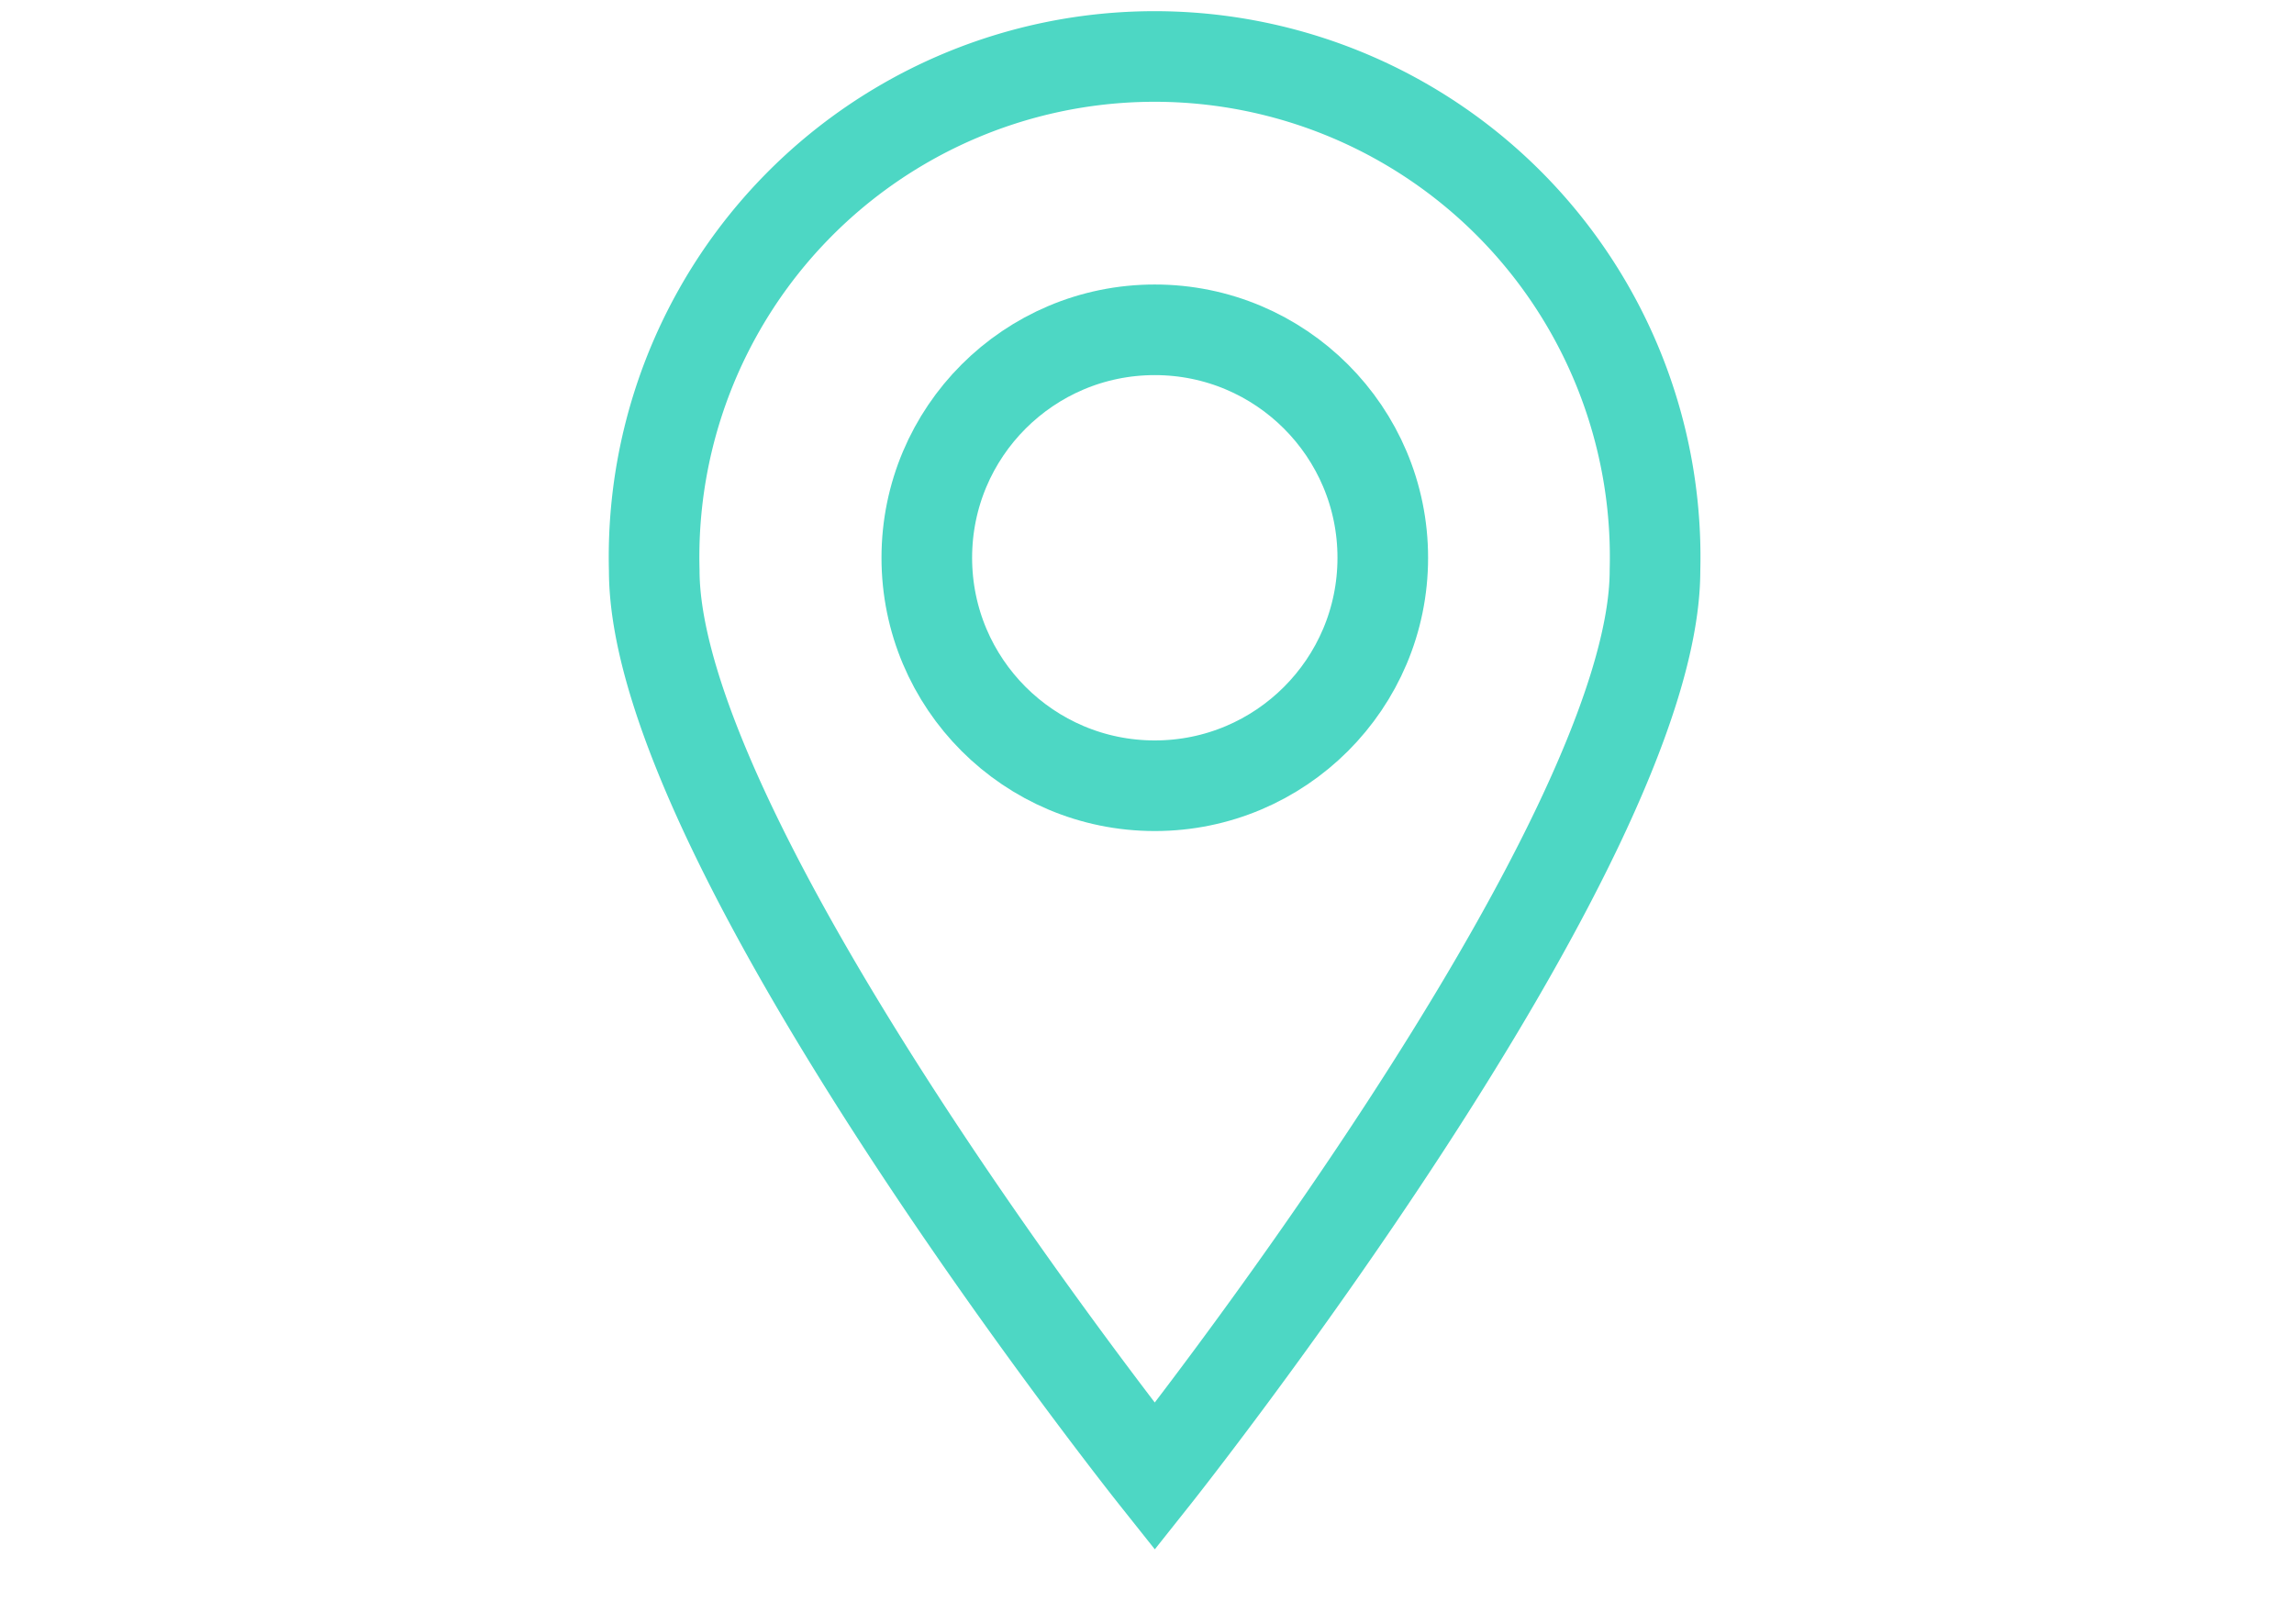 <?xml version="1.0" encoding="UTF-8"?> <svg xmlns="http://www.w3.org/2000/svg" id="Layer_1" data-name="Layer 1" viewBox="0 0 63.29 44.81"> <defs> <style>.cls-1{fill:none;stroke:#4dd7c4;stroke-miterlimit:10;stroke-width:2.5px;}</style> </defs> <title>333</title> <path class="cls-1" d="M45.66,15.74c0,7.63-13.8,25-13.8,25s-13.81-17.36-13.81-25a13.81,13.81,0,1,1,27.61,0Z"></path> <circle class="cls-1" cx="31.86" cy="15.39" r="6.29"></circle> </svg> 